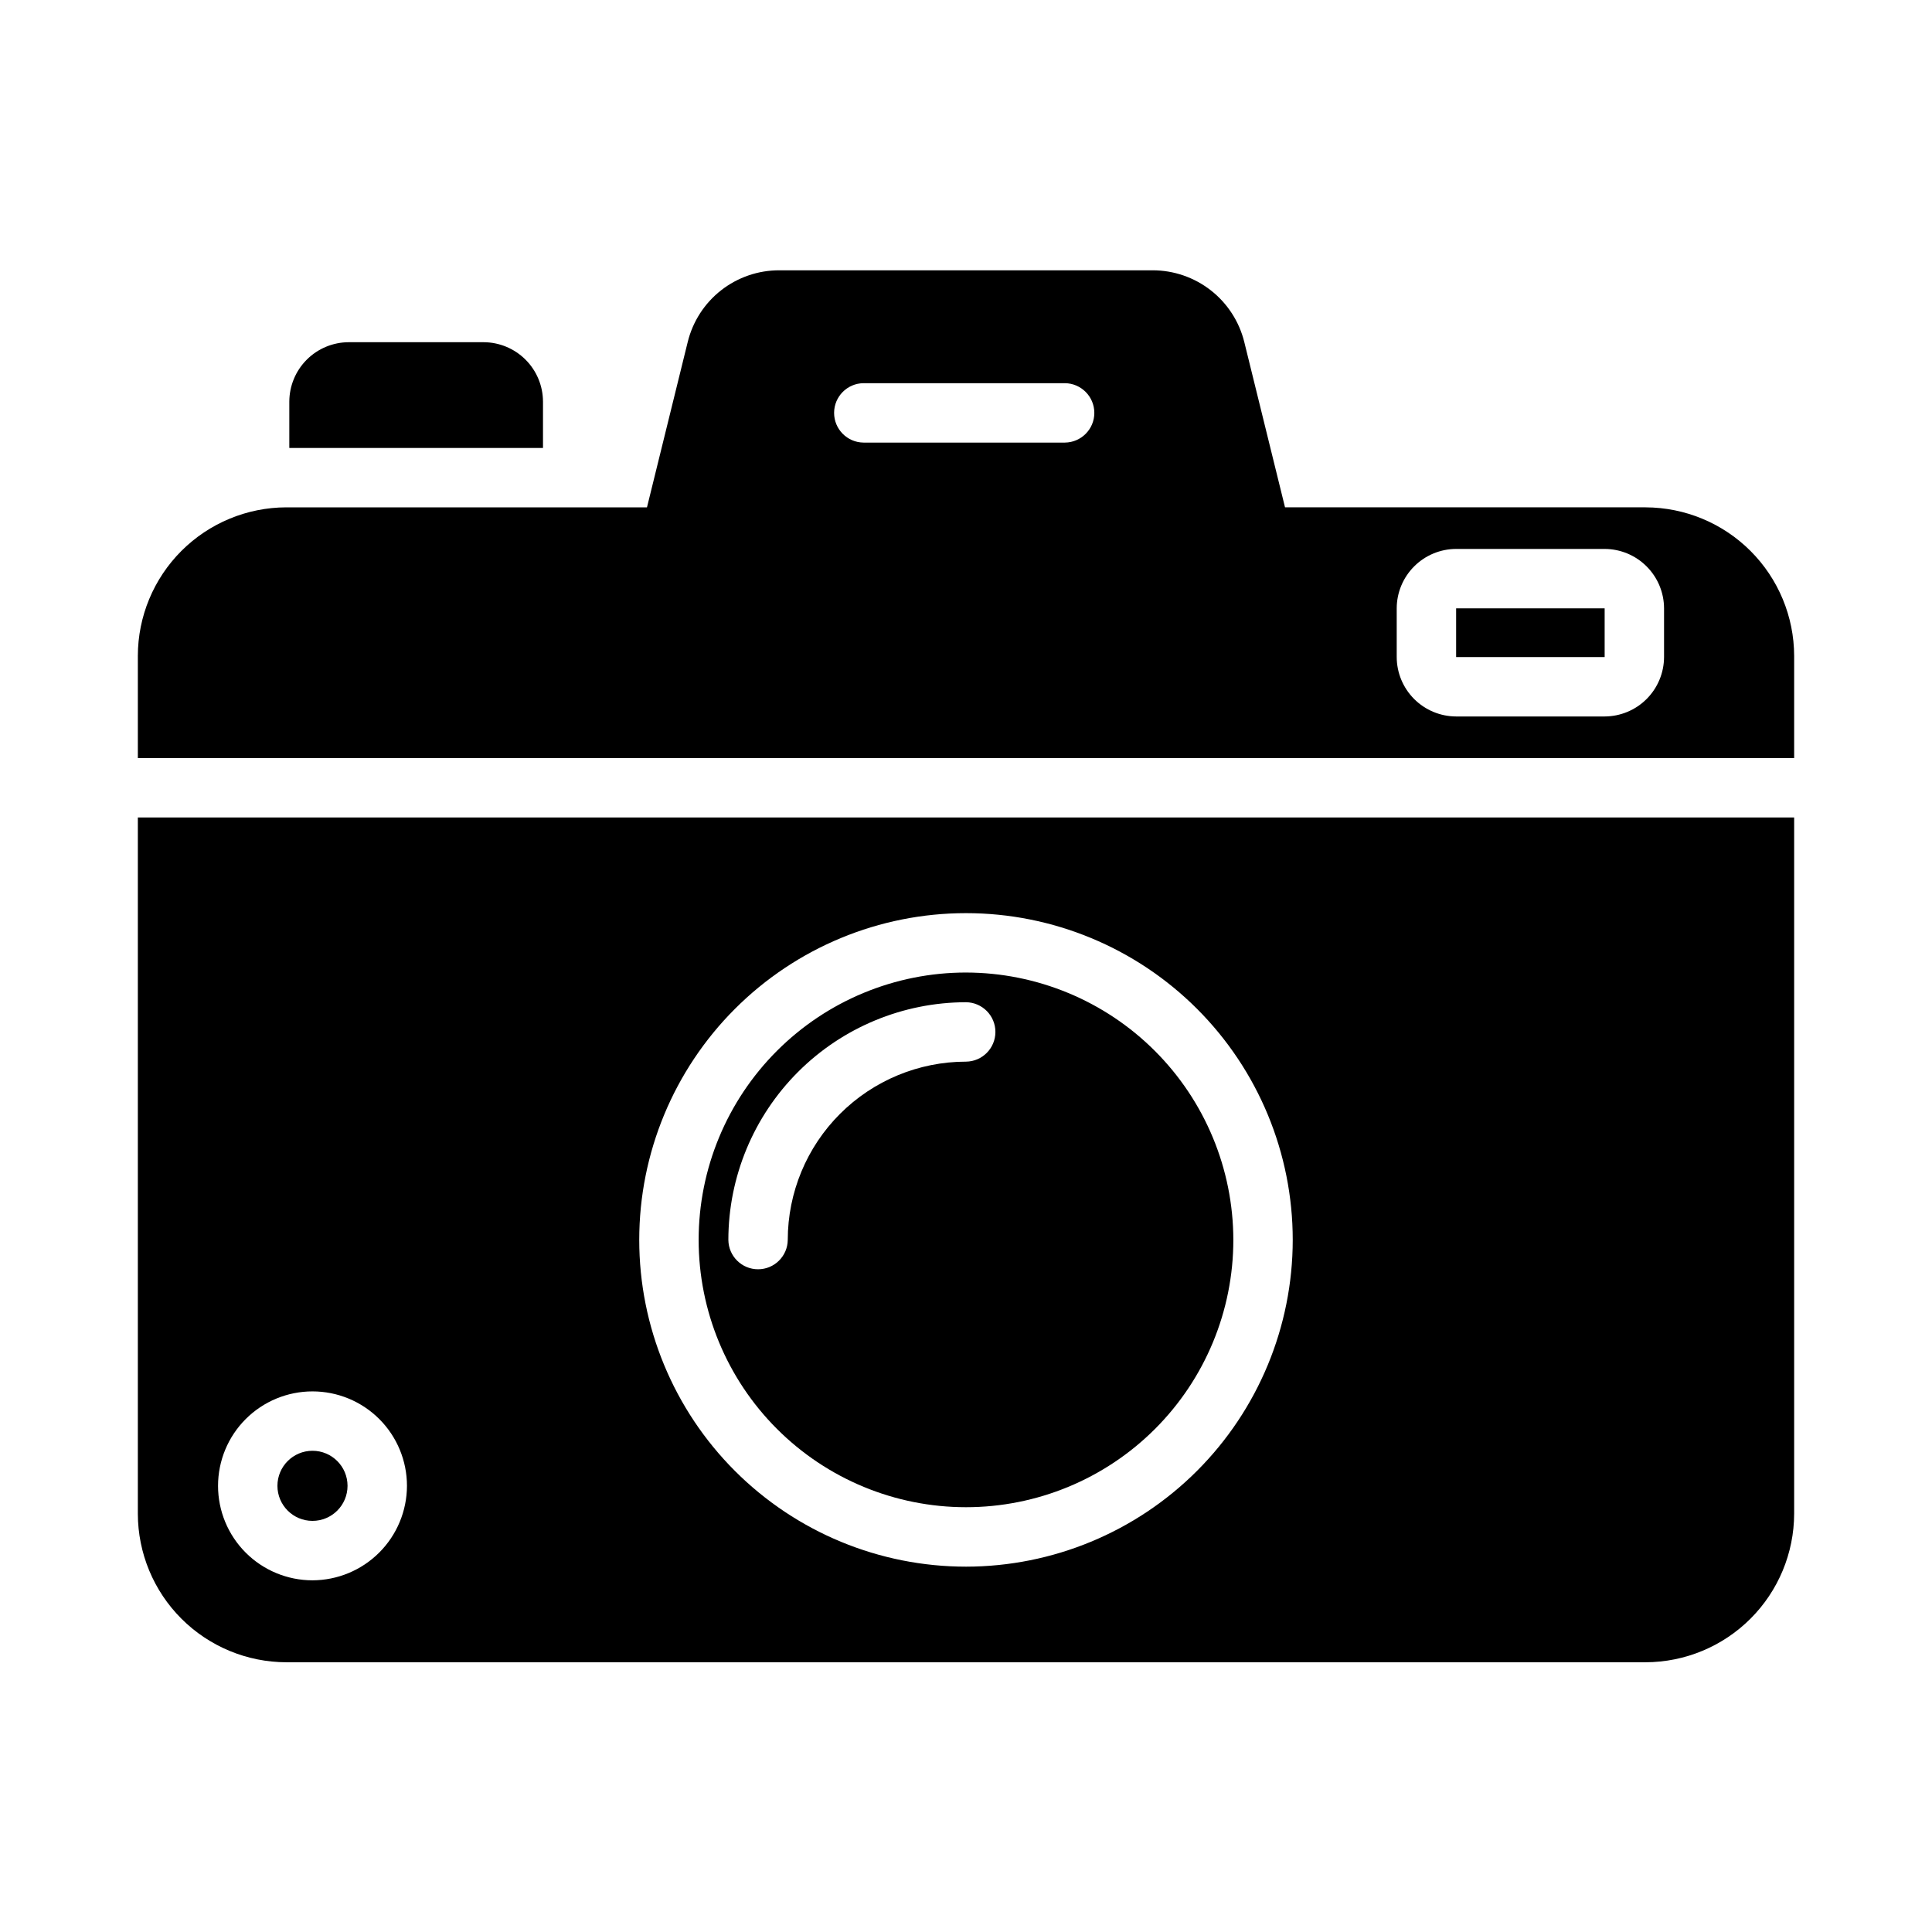 <?xml version="1.0" encoding="UTF-8"?>
<!-- Uploaded to: ICON Repo, www.svgrepo.com, Generator: ICON Repo Mixer Tools -->
<svg fill="#000000" width="800px" height="800px" version="1.1" viewBox="144 144 512 512" xmlns="http://www.w3.org/2000/svg">
 <g>
  <path d="m236.1 537.76c0 5.133-4.156 9.289-9.289 9.289-5.129 0-9.289-4.156-9.289-9.289 0-5.129 4.16-9.289 9.289-9.289 5.133 0 9.289 4.16 9.289 9.289"/>
  <path d="m180.53 360.64v184.52c0.016 10.434 4.168 20.434 11.547 27.812 7.379 7.375 17.379 11.527 27.812 11.547h360.22c10.43-0.031 20.426-4.188 27.801-11.562s11.531-17.367 11.559-27.797v-184.52zm46.285 202.16c-6.637 0-13.004-2.637-17.699-7.332-4.695-4.695-7.332-11.062-7.332-17.703 0-6.637 2.637-13.004 7.332-17.699 4.695-4.695 11.062-7.332 17.699-7.332 6.641 0 13.008 2.637 17.703 7.332 4.695 4.695 7.332 11.062 7.332 17.699-0.016 6.637-2.66 12.992-7.352 17.684s-11.047 7.332-17.684 7.352zm173.18-3.621h0.004c-22.969 0-44.992-9.125-61.23-25.363-16.238-16.238-25.363-38.266-25.363-61.23s9.125-44.992 25.363-61.23c16.238-16.238 38.262-25.363 61.23-25.363 22.965 0 44.988 9.125 61.227 25.363 16.242 16.238 25.363 38.266 25.363 61.23-0.012 22.961-9.141 44.98-25.375 61.215-16.238 16.238-38.254 25.363-61.215 25.379z"/>
  <path d="m287.9 250.43v12.281h-67.23v-12.281c0.016-4.172 1.676-8.168 4.625-11.117 2.953-2.953 6.949-4.613 11.121-4.625h35.738c4.172 0.012 8.168 1.672 11.121 4.625 2.949 2.949 4.613 6.945 4.625 11.117z"/>
  <path d="m580.11 278.45h-95.566l-10.785-43.766c-1.336-5.441-4.457-10.277-8.867-13.73s-9.855-5.328-15.457-5.32h-98.871c-5.606-0.023-11.055 1.848-15.469 5.301-4.414 3.457-7.531 8.301-8.855 13.75l-10.785 43.77-95.566-0.004c-10.434 0.02-20.434 4.172-27.812 11.547-7.379 7.379-11.531 17.383-11.547 27.816v27.078h438.94v-27.078c-0.027-10.43-4.184-20.426-11.559-27.801s-17.371-11.531-27.801-11.562zm-153.9-17.16h-53.371c-4.316-0.043-7.793-3.555-7.793-7.871s3.477-7.828 7.793-7.871h53.371c4.316 0.043 7.797 3.555 7.797 7.871s-3.481 7.828-7.797 7.871zm158.78 56.836c-0.012 4.172-1.676 8.168-4.625 11.121-2.949 2.949-6.949 4.609-11.121 4.625h-39.359c-4.172-0.016-8.168-1.676-11.117-4.625-2.953-2.953-4.613-6.949-4.625-11.121v-12.91c0.012-4.172 1.672-8.168 4.625-11.117 2.949-2.953 6.945-4.613 11.117-4.625h39.359c4.172 0.012 8.172 1.672 11.121 4.625 2.949 2.949 4.613 6.945 4.625 11.117z"/>
  <path d="m400 401.73c-18.793 0-36.812 7.465-50.098 20.75-13.289 13.289-20.754 31.309-20.754 50.098s7.465 36.812 20.754 50.098c13.285 13.285 31.305 20.75 50.098 20.75 18.789 0 36.809-7.465 50.098-20.75 13.285-13.285 20.75-31.309 20.75-50.098-0.027-18.781-7.504-36.785-20.781-50.066-13.281-13.281-31.285-20.754-50.066-20.781zm0 23.617c-12.523 0.008-24.531 4.988-33.391 13.844-8.855 8.855-13.832 20.863-13.844 33.387-0.043 4.316-3.555 7.793-7.871 7.793-4.316 0-7.828-3.477-7.871-7.793 0.02-16.695 6.664-32.699 18.469-44.508 11.805-11.805 27.812-18.445 44.508-18.469 4.316 0.043 7.793 3.555 7.793 7.871 0 4.32-3.477 7.832-7.793 7.875z"/>
  <path d="m529.89 305.22h39.359v12.91h-39.359z"/>
 </g>
</svg>
